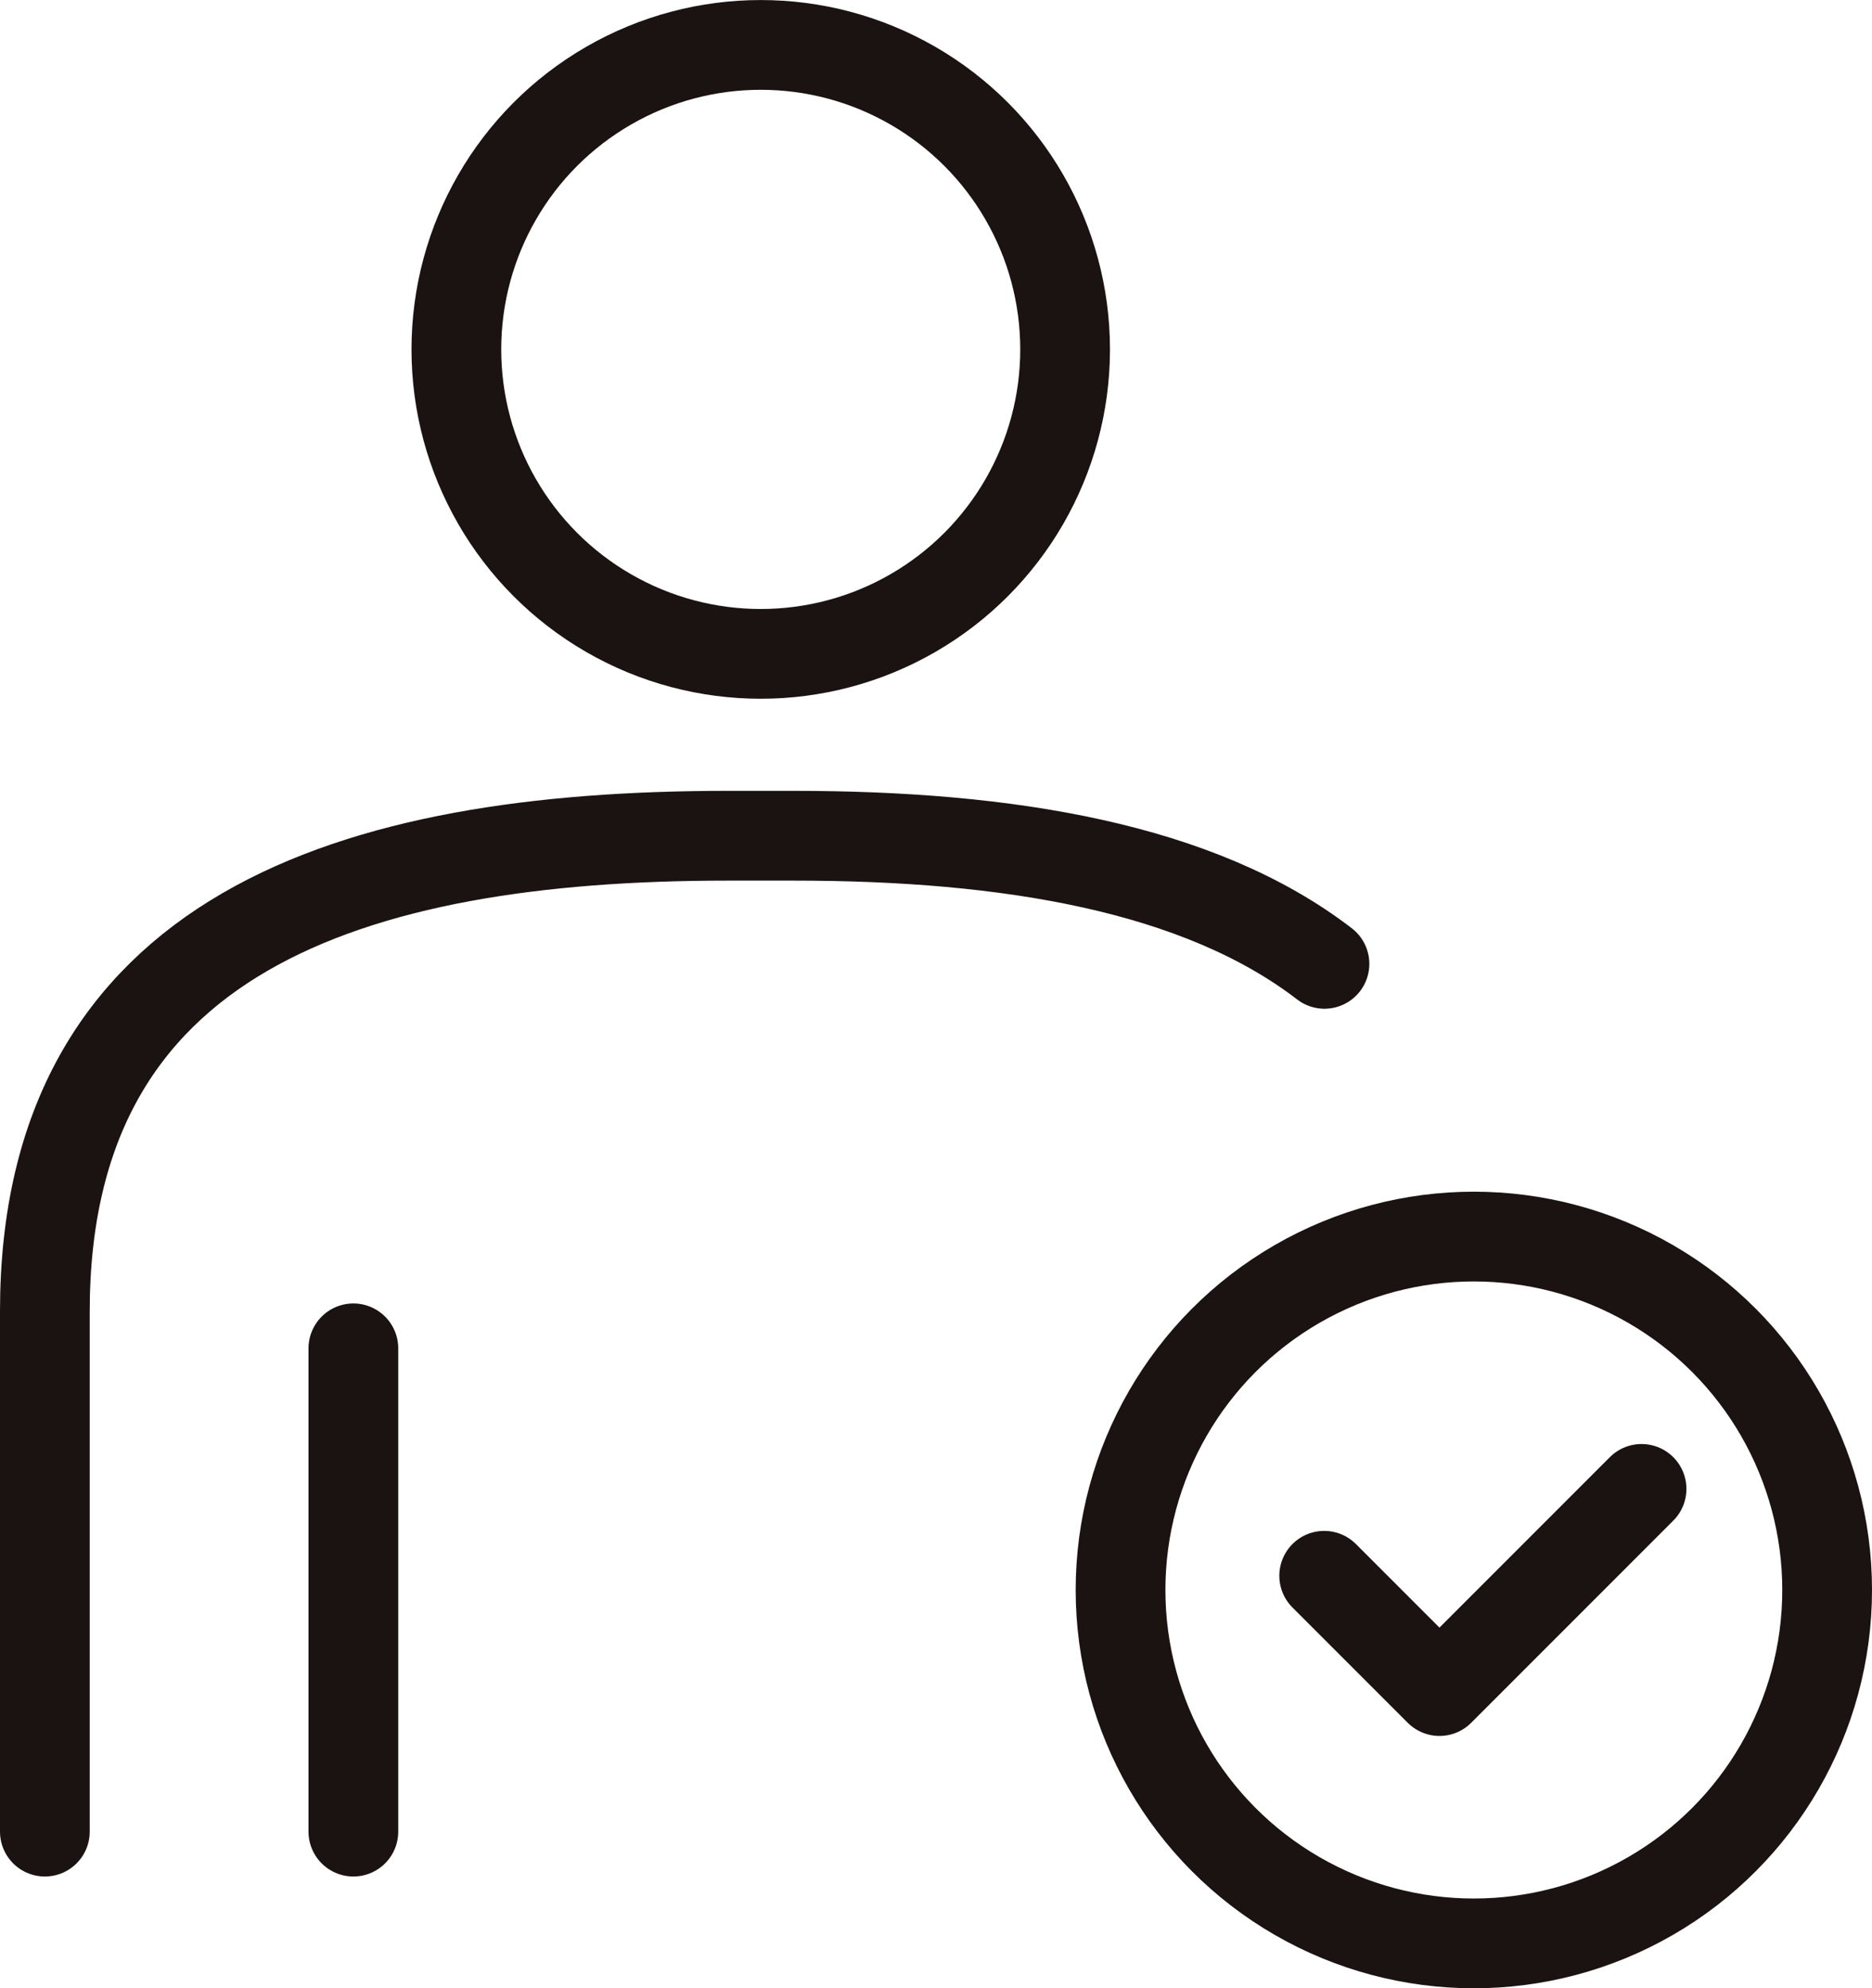 <svg xmlns="http://www.w3.org/2000/svg" xmlns:xlink="http://www.w3.org/1999/xlink" width="47.985" height="50.947" viewBox="0 0 47.985 50.947">
  <defs>
    <clipPath id="clip-path">
      <rect id="長方形_1001" data-name="長方形 1001" width="47.985" height="50.947" transform="translate(0 0)" fill="none"/>
    </clipPath>
  </defs>
  <g id="icn" transform="translate(-5.092 3.443)">
    <g id="_02" data-name="02" transform="translate(5.092 -3.442)">
      <g id="グループ_1547" data-name="グループ 1547" clip-path="url(#clip-path)">
        <circle id="楕円形_12" data-name="楕円形 12" cx="7.802" cy="7.802" r="7.802" transform="translate(11.698 1.15)" fill="none" stroke="#1a1311" stroke-linecap="round" stroke-linejoin="round" stroke-width="2.3"/>
        <path id="パス_14860" data-name="パス 14860" d="M1.15,46.933V33.6c0-9.666,7.836-12.186,17.5-12.186h1.7c5.488,0,10.386.812,13.6,3.283" fill="none" stroke="#1a1311" stroke-linecap="round" stroke-linejoin="round" stroke-width="2.3"/>
        <line id="線_232" data-name="線 232" y1="12.384" transform="translate(9.058 34.549)" fill="none" stroke="#1a1311" stroke-linecap="round" stroke-linejoin="round" stroke-width="2.3"/>
        <circle id="楕円形_13" data-name="楕円形 13" cx="9.056" cy="9.056" r="9.056" transform="translate(28.723 31.685)" fill="none" stroke="#1a1311" stroke-linecap="round" stroke-linejoin="round" stroke-width="2.3"/>
        <path id="パス_14861" data-name="パス 14861" d="M42.078,38.151l-5.18,5.18-2.955-2.954" fill="none" stroke="#1a1311" stroke-linecap="round" stroke-linejoin="round" stroke-width="2.3"/>
      </g>
    </g>
  </g>
</svg>
